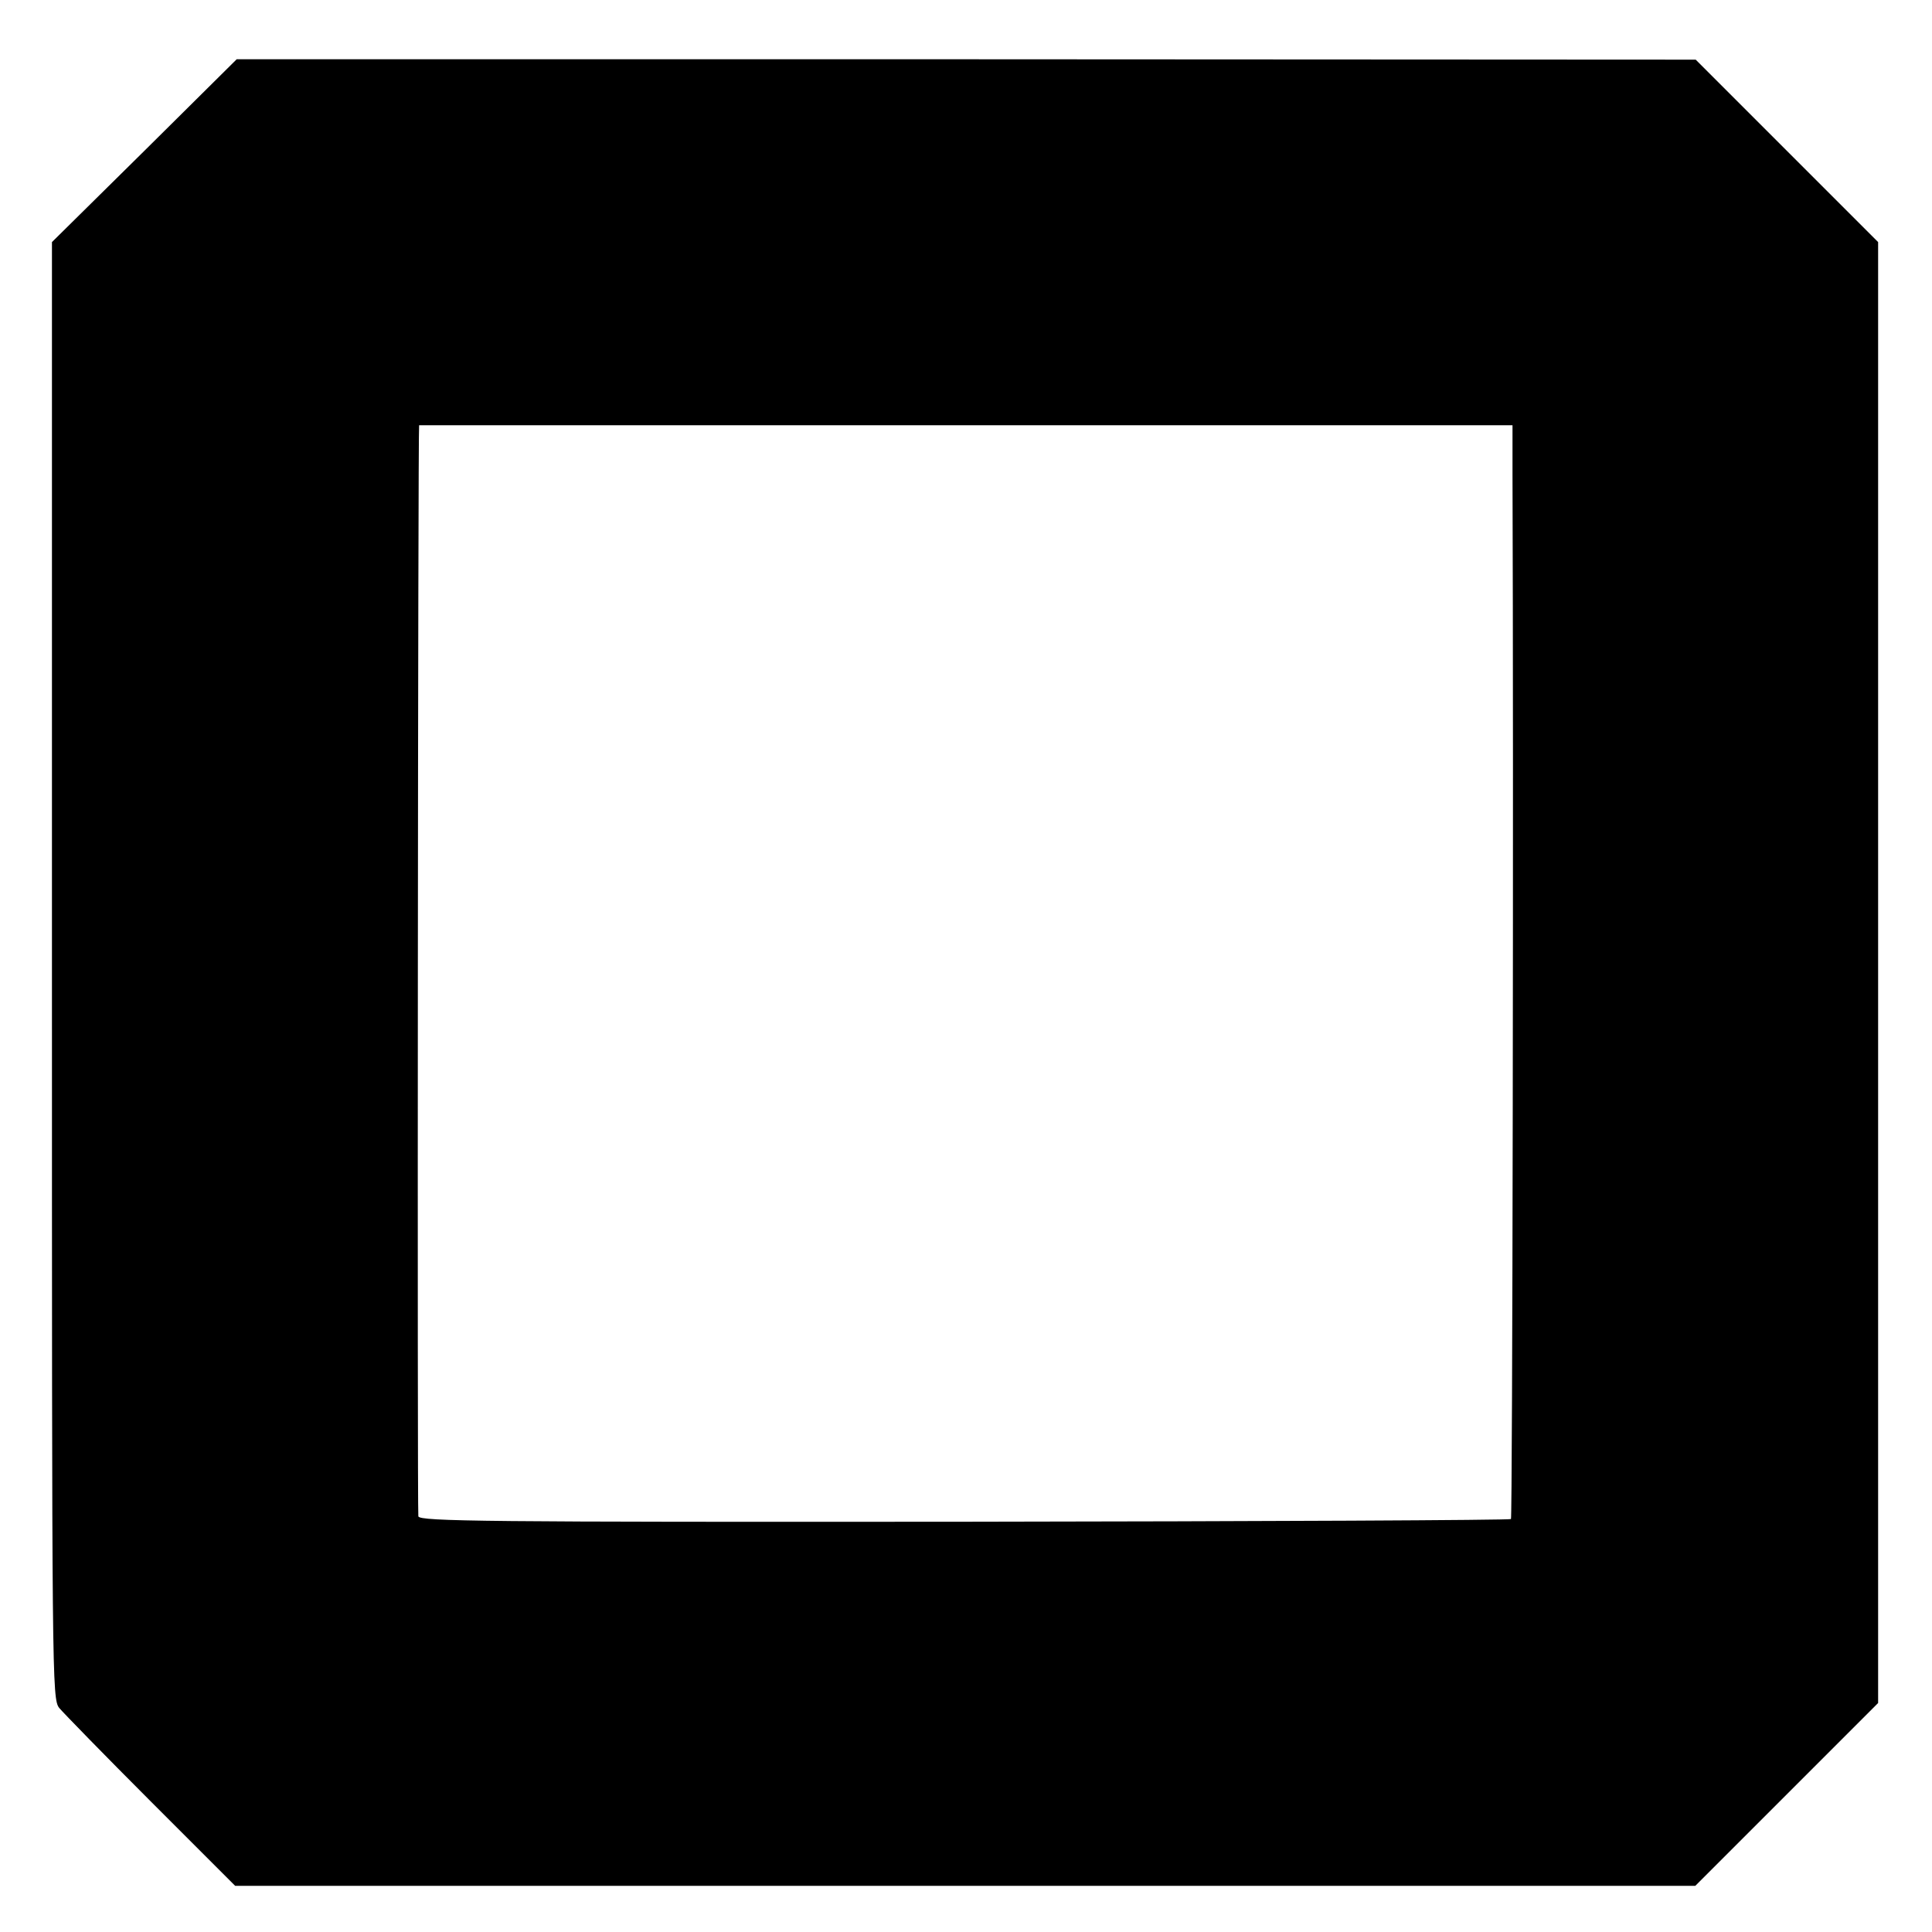 <?xml version="1.0" standalone="no"?>
<!DOCTYPE svg PUBLIC "-//W3C//DTD SVG 20010904//EN"
 "http://www.w3.org/TR/2001/REC-SVG-20010904/DTD/svg10.dtd">
<svg version="1.0" xmlns="http://www.w3.org/2000/svg"
 width="502pt" height="502pt" viewBox="0 0 502 502"
 preserveAspectRatio="xMidYMid meet">
<g transform="translate(0,502) scale(0.1,-0.1)"
fill="#000000" stroke="none">
<path d="M375 4628 l-240 -237 0 -1892 c0 -1849 0 -1893 19 -1917 11 -13 118
-123 238 -243 l219 -219 1897 0 1897 0 238 238 237 237 0 1898 0 1898 -237
237 -237 237 -1895 1 -1896 0 -240 -238z m3555 -838 c3 -788 0 -2713 -4 -2717
-3 -3 -642 -6 -1420 -7 -1250 -1 -1415 1 -1419 14 -3 13 -1 2835 2 2835 0 0
640 0 1421 0 l1420 0 0 -125z"/>
</g>
</svg>
